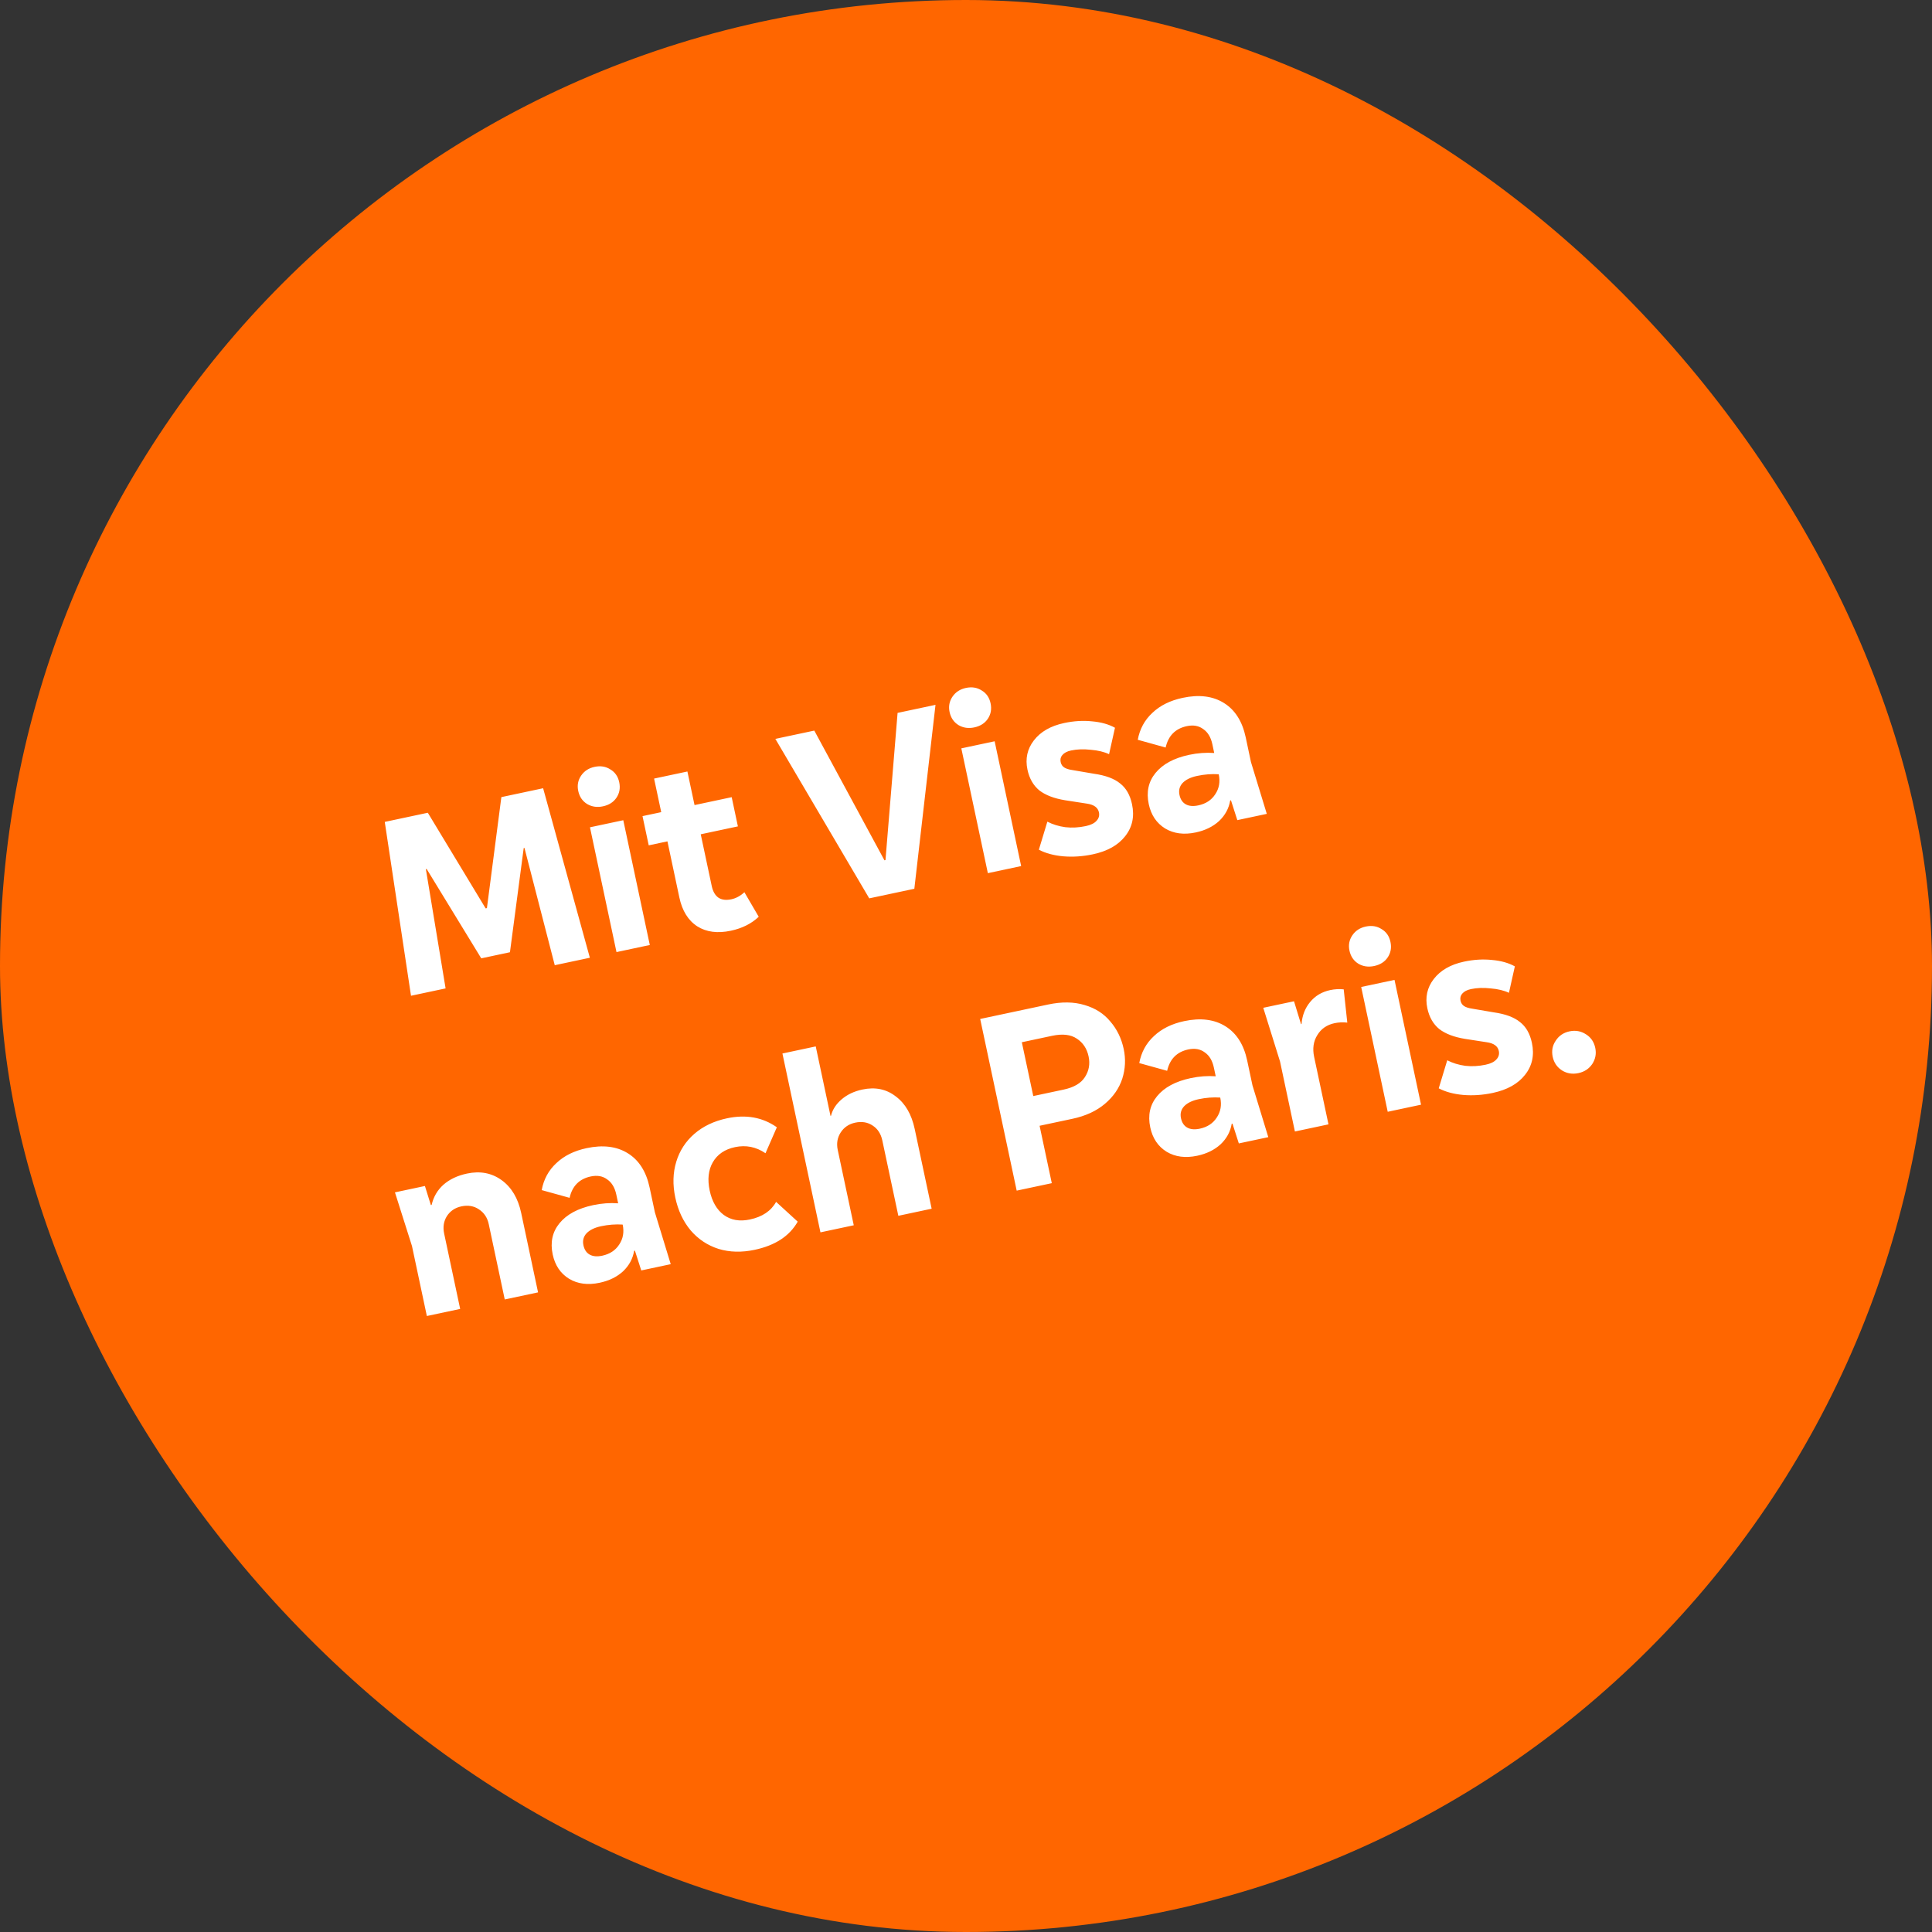 <svg width="177" height="177" viewBox="0 0 177 177" fill="none" xmlns="http://www.w3.org/2000/svg">
<rect x="0" y="0" width="177" height="177" fill="#333333" stroke="none"/>
<rect width="177" height="177" rx="88.5" fill="#FF6600"/>
<path d="M49.758 72.215L54.04 87.744L50.824 88.427L48.049 77.682L47.979 77.697L46.719 87.239L44.09 87.798L39.087 79.611L39.016 79.626L40.824 90.553L37.654 91.227L35.25 75.299L39.194 74.46L44.492 83.222L44.609 83.197L45.932 73.028L49.758 72.215ZM55.237 73.872C54.705 73.985 54.224 73.915 53.794 73.663C53.361 73.396 53.088 72.996 52.975 72.463C52.865 71.947 52.953 71.478 53.24 71.058C53.527 70.637 53.937 70.37 54.469 70.257C55.016 70.14 55.499 70.218 55.916 70.489C56.346 70.741 56.618 71.133 56.731 71.665C56.844 72.197 56.757 72.674 56.47 73.094C56.196 73.496 55.785 73.755 55.237 73.872ZM59.532 86.576L56.48 87.225L54.05 75.793L57.102 75.144L59.532 86.576ZM69.51 83.99C68.843 84.622 67.993 85.048 66.96 85.268C65.739 85.527 64.713 85.394 63.881 84.867C63.046 84.325 62.499 83.443 62.239 82.223L61.147 77.081L59.433 77.446L58.864 74.769L60.578 74.405L59.924 71.33L62.976 70.681L63.63 73.757L67.034 73.033L67.602 75.709L64.198 76.433L65.206 81.175C65.313 81.676 65.519 82.032 65.826 82.245C66.13 82.442 66.525 82.49 67.01 82.386C67.432 82.296 67.828 82.082 68.198 81.741L69.51 83.99ZM81.123 78.797L82.232 65.312L85.706 64.574L83.767 81.425L79.636 82.303L71.034 67.692L74.602 66.934L81.029 78.817L81.123 78.797ZM89.258 66.641C88.726 66.754 88.245 66.684 87.815 66.432C87.382 66.164 87.109 65.764 86.996 65.232C86.886 64.716 86.975 64.247 87.261 63.826C87.548 63.405 87.958 63.138 88.49 63.025C89.038 62.909 89.52 62.986 89.938 63.257C90.368 63.51 90.639 63.902 90.752 64.434C90.865 64.966 90.778 65.442 90.492 65.863C90.217 66.265 89.806 66.524 89.258 66.641ZM93.553 79.345L90.502 79.994L88.072 68.561L91.124 67.912L93.553 79.345ZM95.953 75.277C96.449 75.532 97 75.701 97.607 75.784C98.21 75.853 98.833 75.818 99.474 75.682C99.928 75.586 100.254 75.426 100.452 75.204C100.666 74.979 100.742 74.718 100.678 74.42C100.585 73.982 100.218 73.716 99.577 73.624L97.573 73.314C96.573 73.15 95.789 72.85 95.222 72.415C94.668 71.96 94.304 71.326 94.131 70.512C93.918 69.51 94.113 68.618 94.715 67.836C95.33 67.035 96.256 66.503 97.492 66.24C98.384 66.05 99.24 65.999 100.06 66.087C100.877 66.158 101.573 66.354 102.148 66.673L101.607 69.095C101.153 68.88 100.593 68.746 99.927 68.691C99.273 68.618 98.673 68.639 98.125 68.755C97.765 68.832 97.5 68.97 97.33 69.17C97.172 69.35 97.119 69.566 97.173 69.816C97.219 70.035 97.328 70.201 97.499 70.311C97.669 70.422 97.915 70.501 98.236 70.547L100.222 70.886C101.284 71.036 102.083 71.333 102.619 71.775C103.167 72.198 103.531 72.832 103.71 73.678C103.95 74.804 103.74 75.781 103.082 76.608C102.439 77.432 101.453 77.985 100.122 78.268C99.199 78.464 98.296 78.525 97.413 78.451C96.546 78.374 95.8 78.172 95.175 77.847L95.953 75.277ZM116.057 74.562L113.357 75.136L112.775 73.321L112.705 73.336C112.582 74.066 112.241 74.694 111.683 75.222C111.121 75.734 110.41 76.081 109.549 76.264C108.469 76.494 107.535 76.373 106.748 75.903C105.958 75.416 105.456 74.672 105.243 73.671C105.007 72.559 105.214 71.608 105.863 70.815C106.525 70.004 107.552 69.45 108.945 69.154C109.728 68.988 110.493 68.932 111.24 68.985L111.071 68.187C110.934 67.546 110.656 67.081 110.235 66.795C109.826 66.489 109.325 66.399 108.73 66.526C107.682 66.749 107.035 67.401 106.791 68.484L104.236 67.775C104.418 66.788 104.865 65.965 105.576 65.307C106.283 64.633 107.208 64.175 108.351 63.932C109.853 63.612 111.113 63.77 112.131 64.404C113.149 65.038 113.813 66.083 114.123 67.539L114.607 69.816L116.057 74.562ZM109.782 73.785C110.471 73.639 110.988 73.3 111.333 72.769C111.694 72.234 111.801 71.623 111.655 70.934C111.008 70.891 110.348 70.942 109.675 71.085C109.08 71.211 108.635 71.428 108.341 71.736C108.062 72.041 107.968 72.405 108.058 72.827C108.144 73.234 108.336 73.52 108.633 73.686C108.93 73.852 109.313 73.885 109.782 73.785ZM42.785 107.516C43.99 107.26 45.047 107.461 45.956 108.118C46.864 108.776 47.461 109.777 47.748 111.123L49.294 118.401L46.242 119.049L44.776 112.147C44.649 111.553 44.349 111.101 43.874 110.793C43.415 110.482 42.881 110.391 42.27 110.521C41.691 110.644 41.248 110.943 40.94 111.417C40.647 111.888 40.564 112.421 40.691 113.016L42.158 119.917L39.106 120.566L37.744 114.157L36.183 109.238L38.929 108.655L39.473 110.404L39.544 110.389C39.714 109.649 40.073 109.033 40.623 108.54C41.188 108.044 41.909 107.702 42.785 107.516ZM61.449 115.817L58.749 116.391L58.167 114.576L58.097 114.591C57.974 115.321 57.633 115.949 57.075 116.477C56.513 116.989 55.801 117.336 54.941 117.519C53.861 117.749 52.927 117.628 52.14 117.158C51.35 116.671 50.848 115.927 50.635 114.926C50.399 113.815 50.606 112.863 51.255 112.071C51.917 111.259 52.944 110.706 54.337 110.409C55.12 110.243 55.885 110.187 56.632 110.241L56.463 109.442C56.326 108.801 56.048 108.337 55.627 108.05C55.218 107.744 54.717 107.654 54.122 107.781C53.073 108.004 52.427 108.656 52.183 109.739L49.628 109.031C49.81 108.043 50.257 107.22 50.968 106.562C51.675 105.888 52.6 105.43 53.742 105.187C55.245 104.868 56.505 105.025 57.523 105.659C58.541 106.293 59.205 107.338 59.514 108.794L59.998 111.071L61.449 115.817ZM55.174 115.041C55.863 114.894 56.38 114.555 56.725 114.024C57.086 113.489 57.193 112.878 57.047 112.189C56.4 112.147 55.739 112.197 55.067 112.34C54.472 112.466 54.027 112.684 53.733 112.992C53.454 113.296 53.36 113.66 53.45 114.082C53.536 114.489 53.728 114.776 54.025 114.941C54.322 115.107 54.705 115.14 55.174 115.041ZM70.131 105.654C69.27 105.068 68.339 104.882 67.338 105.094C66.398 105.294 65.72 105.757 65.302 106.484C64.896 107.192 64.802 108.054 65.018 109.072C65.231 110.073 65.659 110.817 66.301 111.301C66.96 111.783 67.759 111.924 68.698 111.724C69.84 111.482 70.642 110.943 71.102 110.109L73.082 111.921C72.333 113.242 71.019 114.102 69.141 114.501C67.951 114.754 66.849 114.726 65.835 114.419C64.818 114.095 63.96 113.525 63.263 112.708C62.582 111.888 62.117 110.891 61.867 109.717C61.617 108.543 61.647 107.449 61.955 106.435C62.262 105.421 62.817 104.567 63.618 103.873C64.419 103.179 65.415 102.706 66.604 102.453C68.341 102.084 69.864 102.357 71.171 103.274L70.131 105.654ZM79.008 99.817C80.182 99.567 81.2 99.776 82.061 100.444C82.935 101.092 83.515 102.089 83.801 103.435L85.353 110.736L82.301 111.385L80.834 104.483C80.704 103.873 80.412 103.419 79.957 103.124C79.498 102.812 78.963 102.721 78.353 102.851C77.774 102.974 77.33 103.273 77.022 103.747C76.714 104.222 76.623 104.756 76.749 105.351L78.217 112.253L75.165 112.902L71.682 96.516L74.734 95.867L76.086 102.229L76.133 102.219C76.273 101.649 76.6 101.146 77.113 100.71C77.625 100.274 78.257 99.976 79.008 99.817ZM96.022 92.029C97.273 91.763 98.389 91.779 99.369 92.078C100.345 92.362 101.131 92.865 101.726 93.589C102.334 94.294 102.741 95.132 102.948 96.102C103.144 97.025 103.1 97.934 102.816 98.829C102.528 99.708 101.996 100.476 101.22 101.131C100.443 101.787 99.452 102.243 98.247 102.499L95.242 103.138L96.36 108.396L93.144 109.08L89.8 93.352L96.022 92.029ZM97.433 99.826C98.388 99.623 99.042 99.239 99.397 98.673C99.766 98.103 99.878 97.474 99.731 96.786C99.579 96.066 99.217 95.521 98.648 95.151C98.094 94.778 97.34 94.693 96.385 94.896L93.615 95.485L94.663 100.415L97.433 99.826ZM116.195 104.18L113.495 104.754L112.913 102.94L112.843 102.955C112.72 103.684 112.379 104.313 111.82 104.84C111.258 105.352 110.547 105.7 109.686 105.883C108.607 106.112 107.673 105.992 106.886 105.521C106.096 105.035 105.594 104.291 105.381 103.289C105.145 102.178 105.352 101.226 106.001 100.434C106.663 99.623 107.69 99.069 109.083 98.773C109.865 98.607 110.63 98.55 111.378 98.604L111.208 97.806C111.072 97.164 110.793 96.7 110.373 96.413C109.964 96.108 109.462 96.018 108.868 96.144C107.819 96.367 107.173 97.02 106.928 98.102L104.373 97.394C104.556 96.406 105.003 95.584 105.713 94.925C106.421 94.252 107.346 93.793 108.488 93.55C109.991 93.231 111.251 93.388 112.269 94.023C113.287 94.657 113.951 95.702 114.26 97.157L114.744 99.434L116.195 104.18ZM109.92 103.404C110.609 103.258 111.126 102.919 111.471 102.387C111.831 101.853 111.939 101.241 111.792 100.553C111.145 100.51 110.485 100.56 109.812 100.703C109.218 100.83 108.773 101.047 108.479 101.355C108.2 101.66 108.105 102.023 108.195 102.446C108.282 102.853 108.473 103.139 108.77 103.305C109.067 103.471 109.451 103.504 109.92 103.404ZM121.866 90.707C122.289 90.617 122.701 90.595 123.104 90.64L123.432 93.686C123.03 93.641 122.641 93.658 122.265 93.738C121.561 93.888 121.034 94.253 120.683 94.835C120.329 95.401 120.233 96.067 120.396 96.834L121.709 103.008L118.633 103.662L117.271 97.253L115.734 92.329L118.551 91.731L119.193 93.827L119.24 93.817C119.302 93.035 119.561 92.366 120.016 91.812C120.483 91.238 121.1 90.87 121.866 90.707ZM125.893 88.501C125.361 88.615 124.88 88.545 124.45 88.293C124.017 88.025 123.744 87.625 123.631 87.093C123.521 86.577 123.609 86.108 123.896 85.687C124.183 85.266 124.592 84.999 125.125 84.886C125.672 84.77 126.155 84.847 126.572 85.118C127.002 85.37 127.274 85.763 127.387 86.295C127.5 86.827 127.413 87.303 127.126 87.724C126.852 88.126 126.441 88.385 125.893 88.501ZM130.188 101.206L127.136 101.855L124.706 90.422L127.758 89.773L130.188 101.206ZM132.588 97.138C133.084 97.393 133.635 97.562 134.242 97.645C134.845 97.713 135.468 97.679 136.109 97.543C136.563 97.447 136.889 97.287 137.087 97.065C137.301 96.84 137.376 96.578 137.313 96.281C137.22 95.843 136.853 95.577 136.212 95.485L134.207 95.175C133.207 95.011 132.424 94.711 131.857 94.276C131.302 93.821 130.939 93.187 130.766 92.373C130.553 91.371 130.747 90.479 131.35 89.697C131.965 88.896 132.89 88.364 134.127 88.101C135.019 87.911 135.875 87.86 136.695 87.948C137.512 88.019 138.208 88.215 138.783 88.534L138.242 90.956C137.788 90.741 137.228 90.607 136.562 90.552C135.908 90.478 135.307 90.5 134.76 90.616C134.4 90.693 134.135 90.831 133.964 91.031C133.806 91.211 133.754 91.427 133.807 91.677C133.854 91.897 133.963 92.061 134.133 92.172C134.304 92.283 134.55 92.362 134.871 92.408L136.856 92.747C137.919 92.897 138.718 93.194 139.254 93.636C139.802 94.059 140.165 94.693 140.345 95.538C140.585 96.665 140.375 97.642 139.717 98.469C139.074 99.293 138.087 99.846 136.757 100.129C135.834 100.325 134.931 100.386 134.048 100.312C133.181 100.235 132.435 100.033 131.809 99.708L132.588 97.138ZM144.604 98.314C144.056 98.43 143.556 98.348 143.104 98.068C142.649 97.772 142.365 97.358 142.252 96.826C142.135 96.278 142.226 95.785 142.526 95.345C142.821 94.889 143.243 94.603 143.791 94.487C144.339 94.371 144.84 94.46 145.296 94.756C145.748 95.036 146.032 95.45 146.148 95.998C146.262 96.53 146.17 97.024 145.874 97.479C145.575 97.919 145.152 98.197 144.604 98.314Z" fill="white"/>
</svg>
